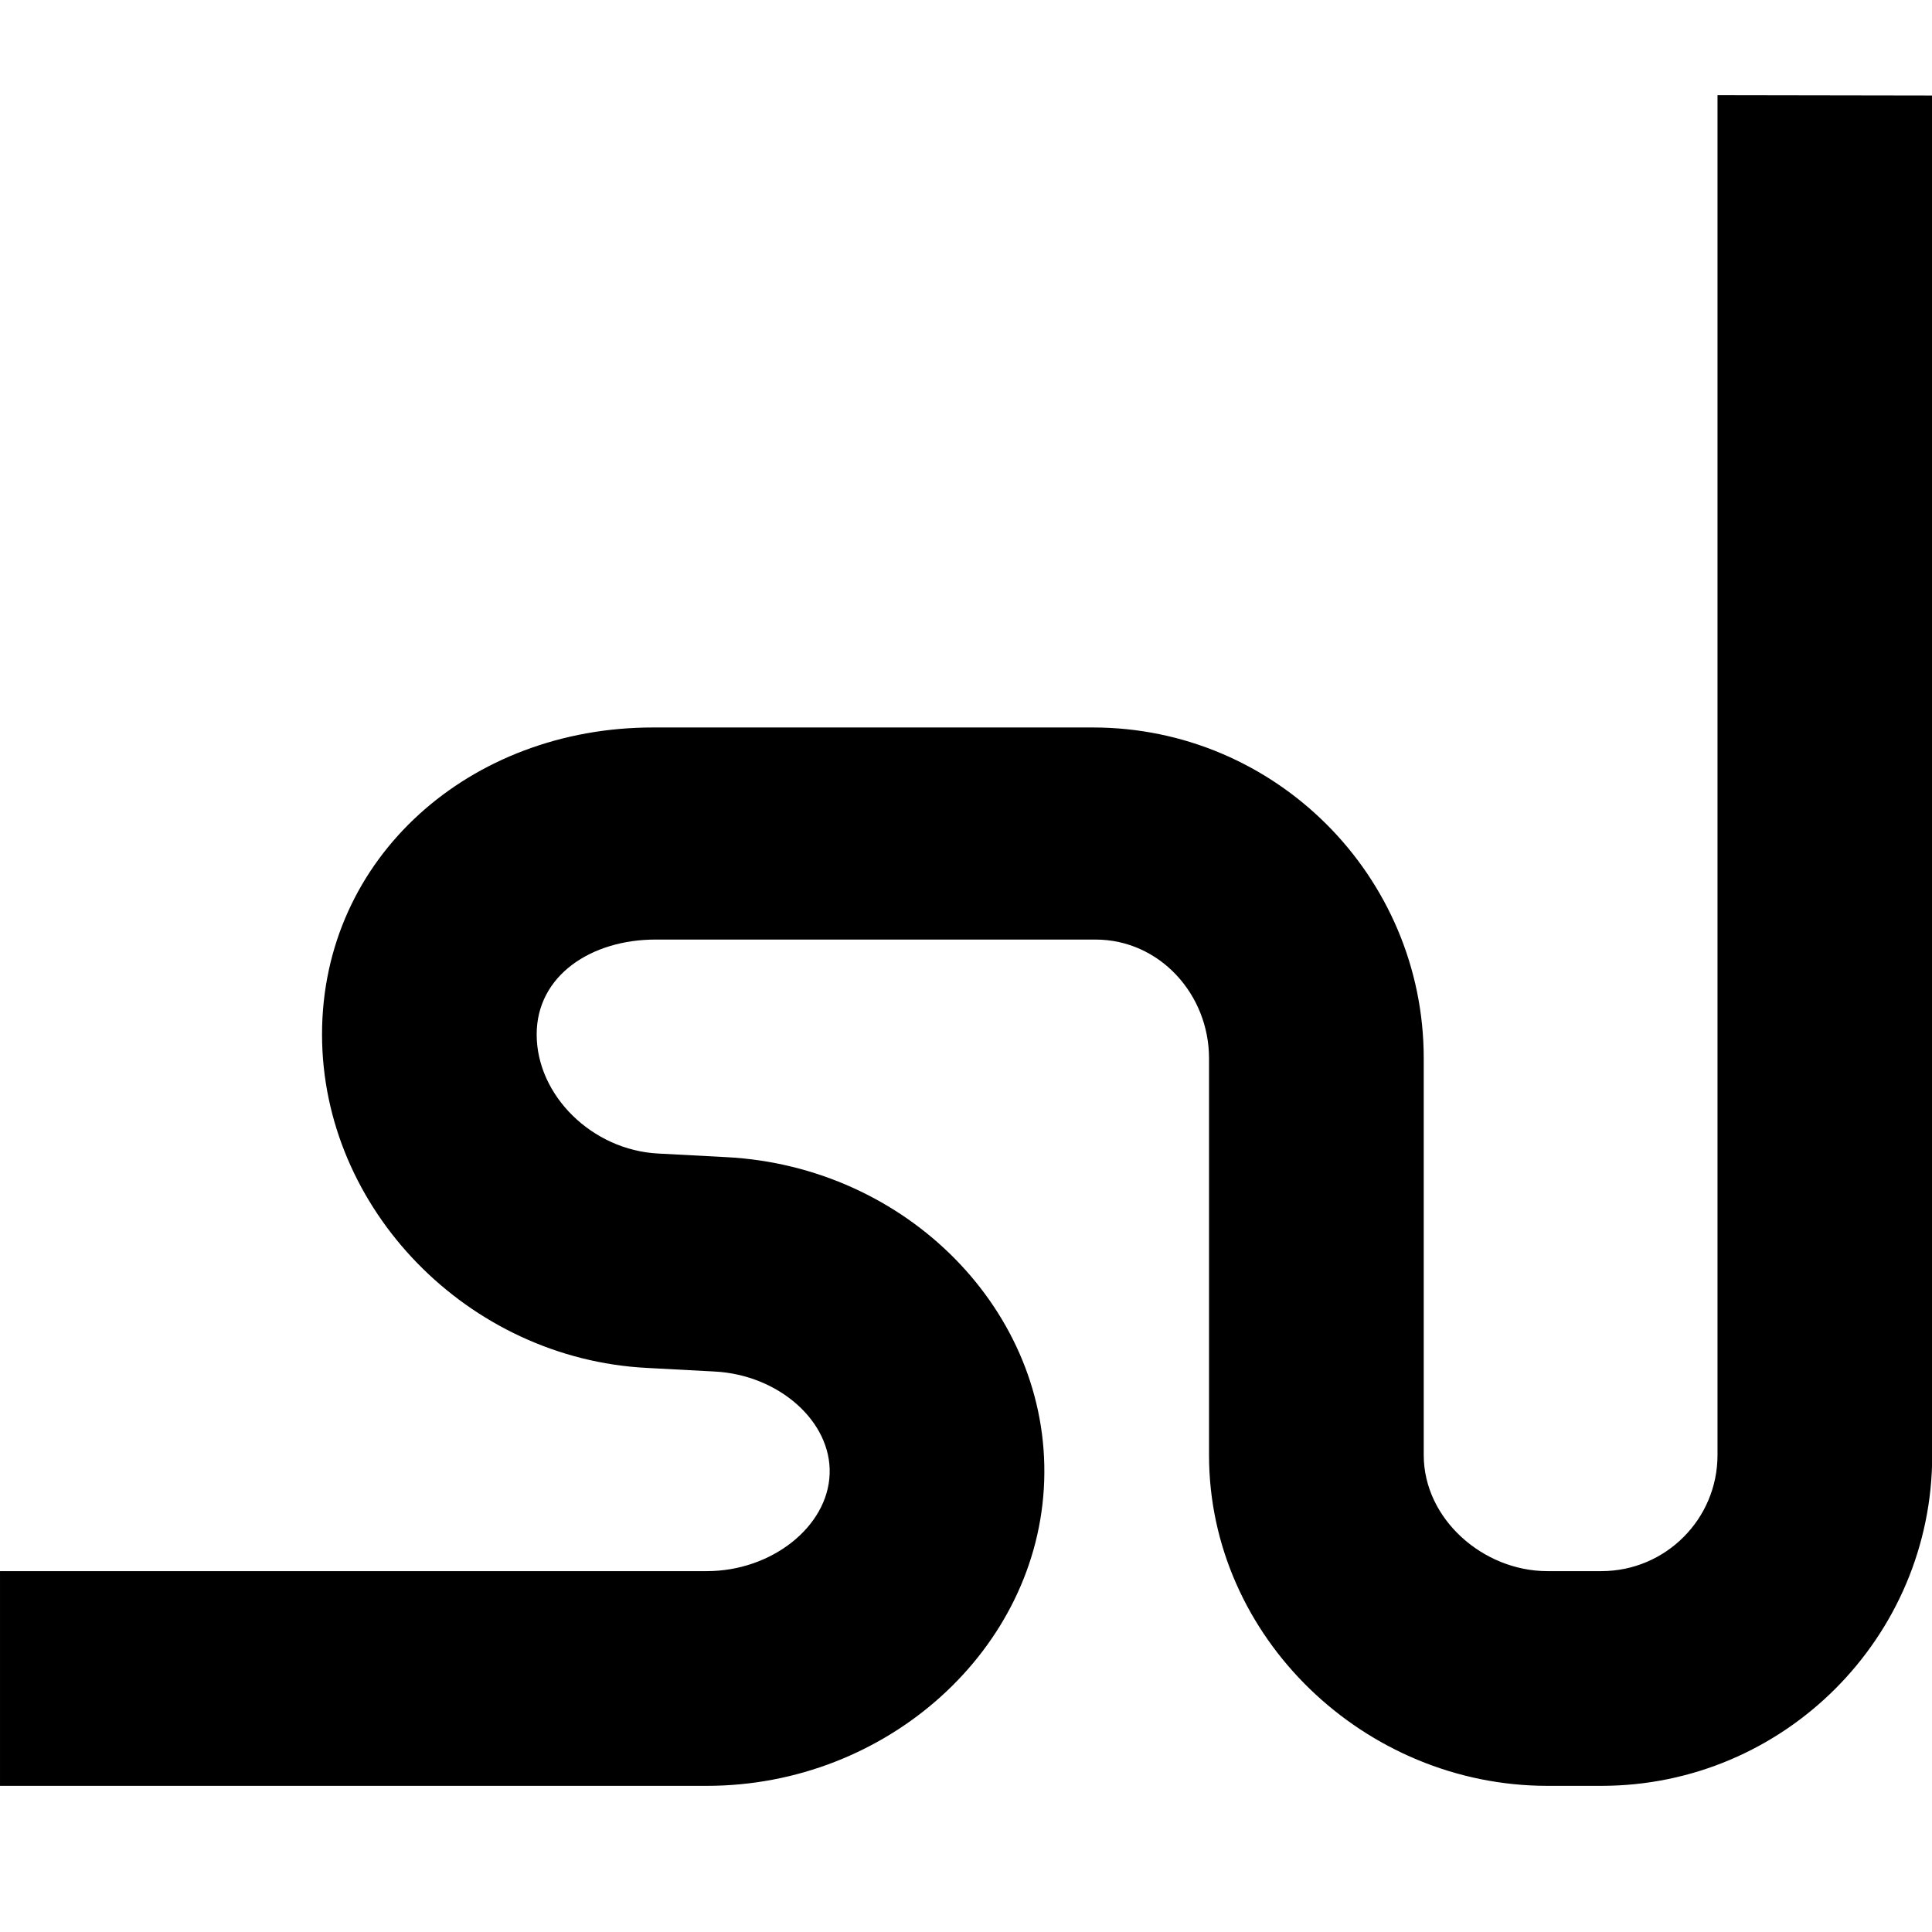 <svg xmlns="http://www.w3.org/2000/svg" viewBox="0 0 512 512"><path d="M455.156 25.217v360.401c0 16.971-13.793 30.748-30.762 30.748h-14.34c-16.955 0-32.75-13.777-32.75-30.748v-105.149c0-48.348-39.332-87.681-87.68-87.681h-116.61c-48.34 0-87.672 34.307-87.672 81.349 0 46.247 38.637 85.927 86.084 88.375l18.029.96c16.979.909 30.897 13.264 30.409 27.091-.439 13.995-15.374 25.803-32.535 25.803h-187.327v56.899h187.327c47.802 0 87.921-36.272 89.392-80.819 1.522-44.82-36.29-83.312-84.248-85.792l-18.088-.959c-17.4-.894-32.162-15.333-32.162-31.558 0-15.68 14.539-25.145 31.5-25.145h116.593c16.973 0 30.089 14.507 30.089 31.477v105.149c0 48.346 41.3 87.647 89.649 87.647h14.34c48.315 0 87.664-39.3 87.664-87.647v-360.308l-56.901-.093z"/></svg>